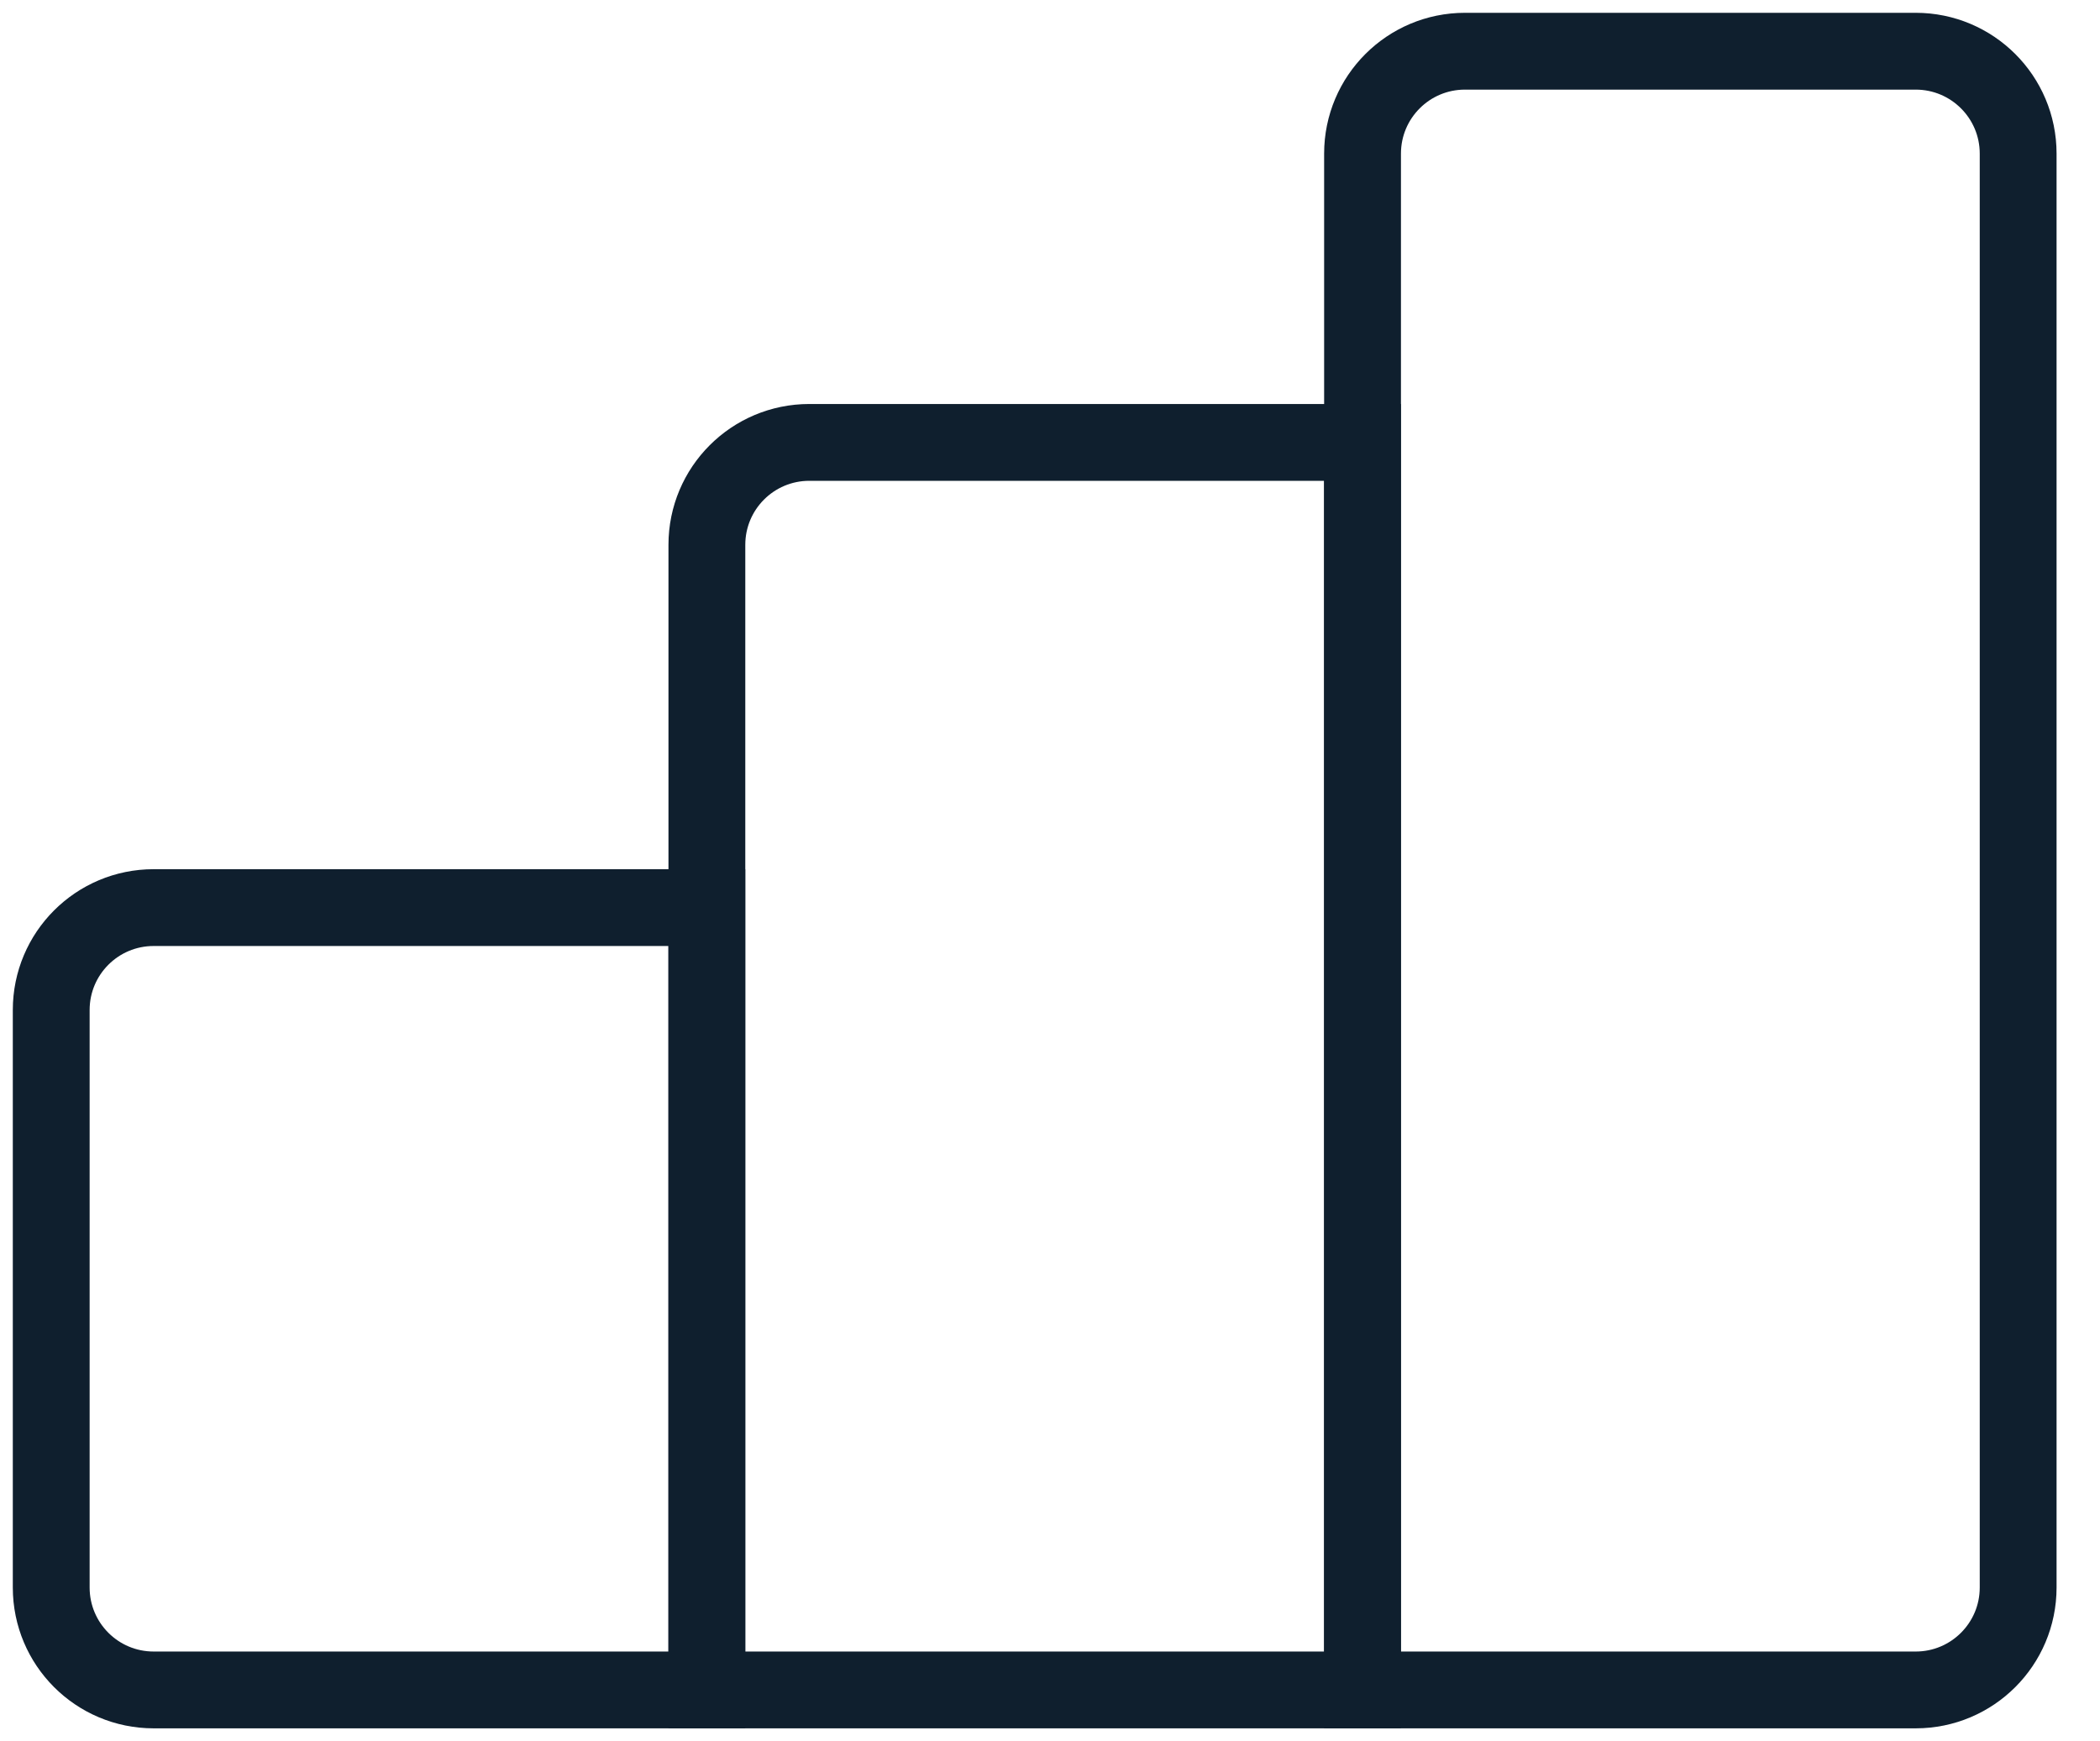 <svg width="41" height="34" viewBox="0 0 41 34" fill="none" xmlns="http://www.w3.org/2000/svg">
<path d="M1 19.723C1 18.618 1.895 17.723 3 17.723H13.8V33H3C1.895 33 1 32.105 1 31V19.723Z" stroke="#0F1F2E" stroke-width="1.5"/>
<path d="M13.801 10.639C13.801 9.534 14.696 8.639 15.801 8.639H26.601V33H13.801V10.639Z" stroke="#0F1F2E" stroke-width="1.5"/>
<path d="M26.602 3C26.602 1.895 27.497 1 28.602 1H37.402C38.506 1 39.402 1.895 39.402 3V31C39.402 32.105 38.506 33 37.402 33H26.602V3Z" stroke="#0F1F2E" stroke-width="1.5"/>
</svg>
